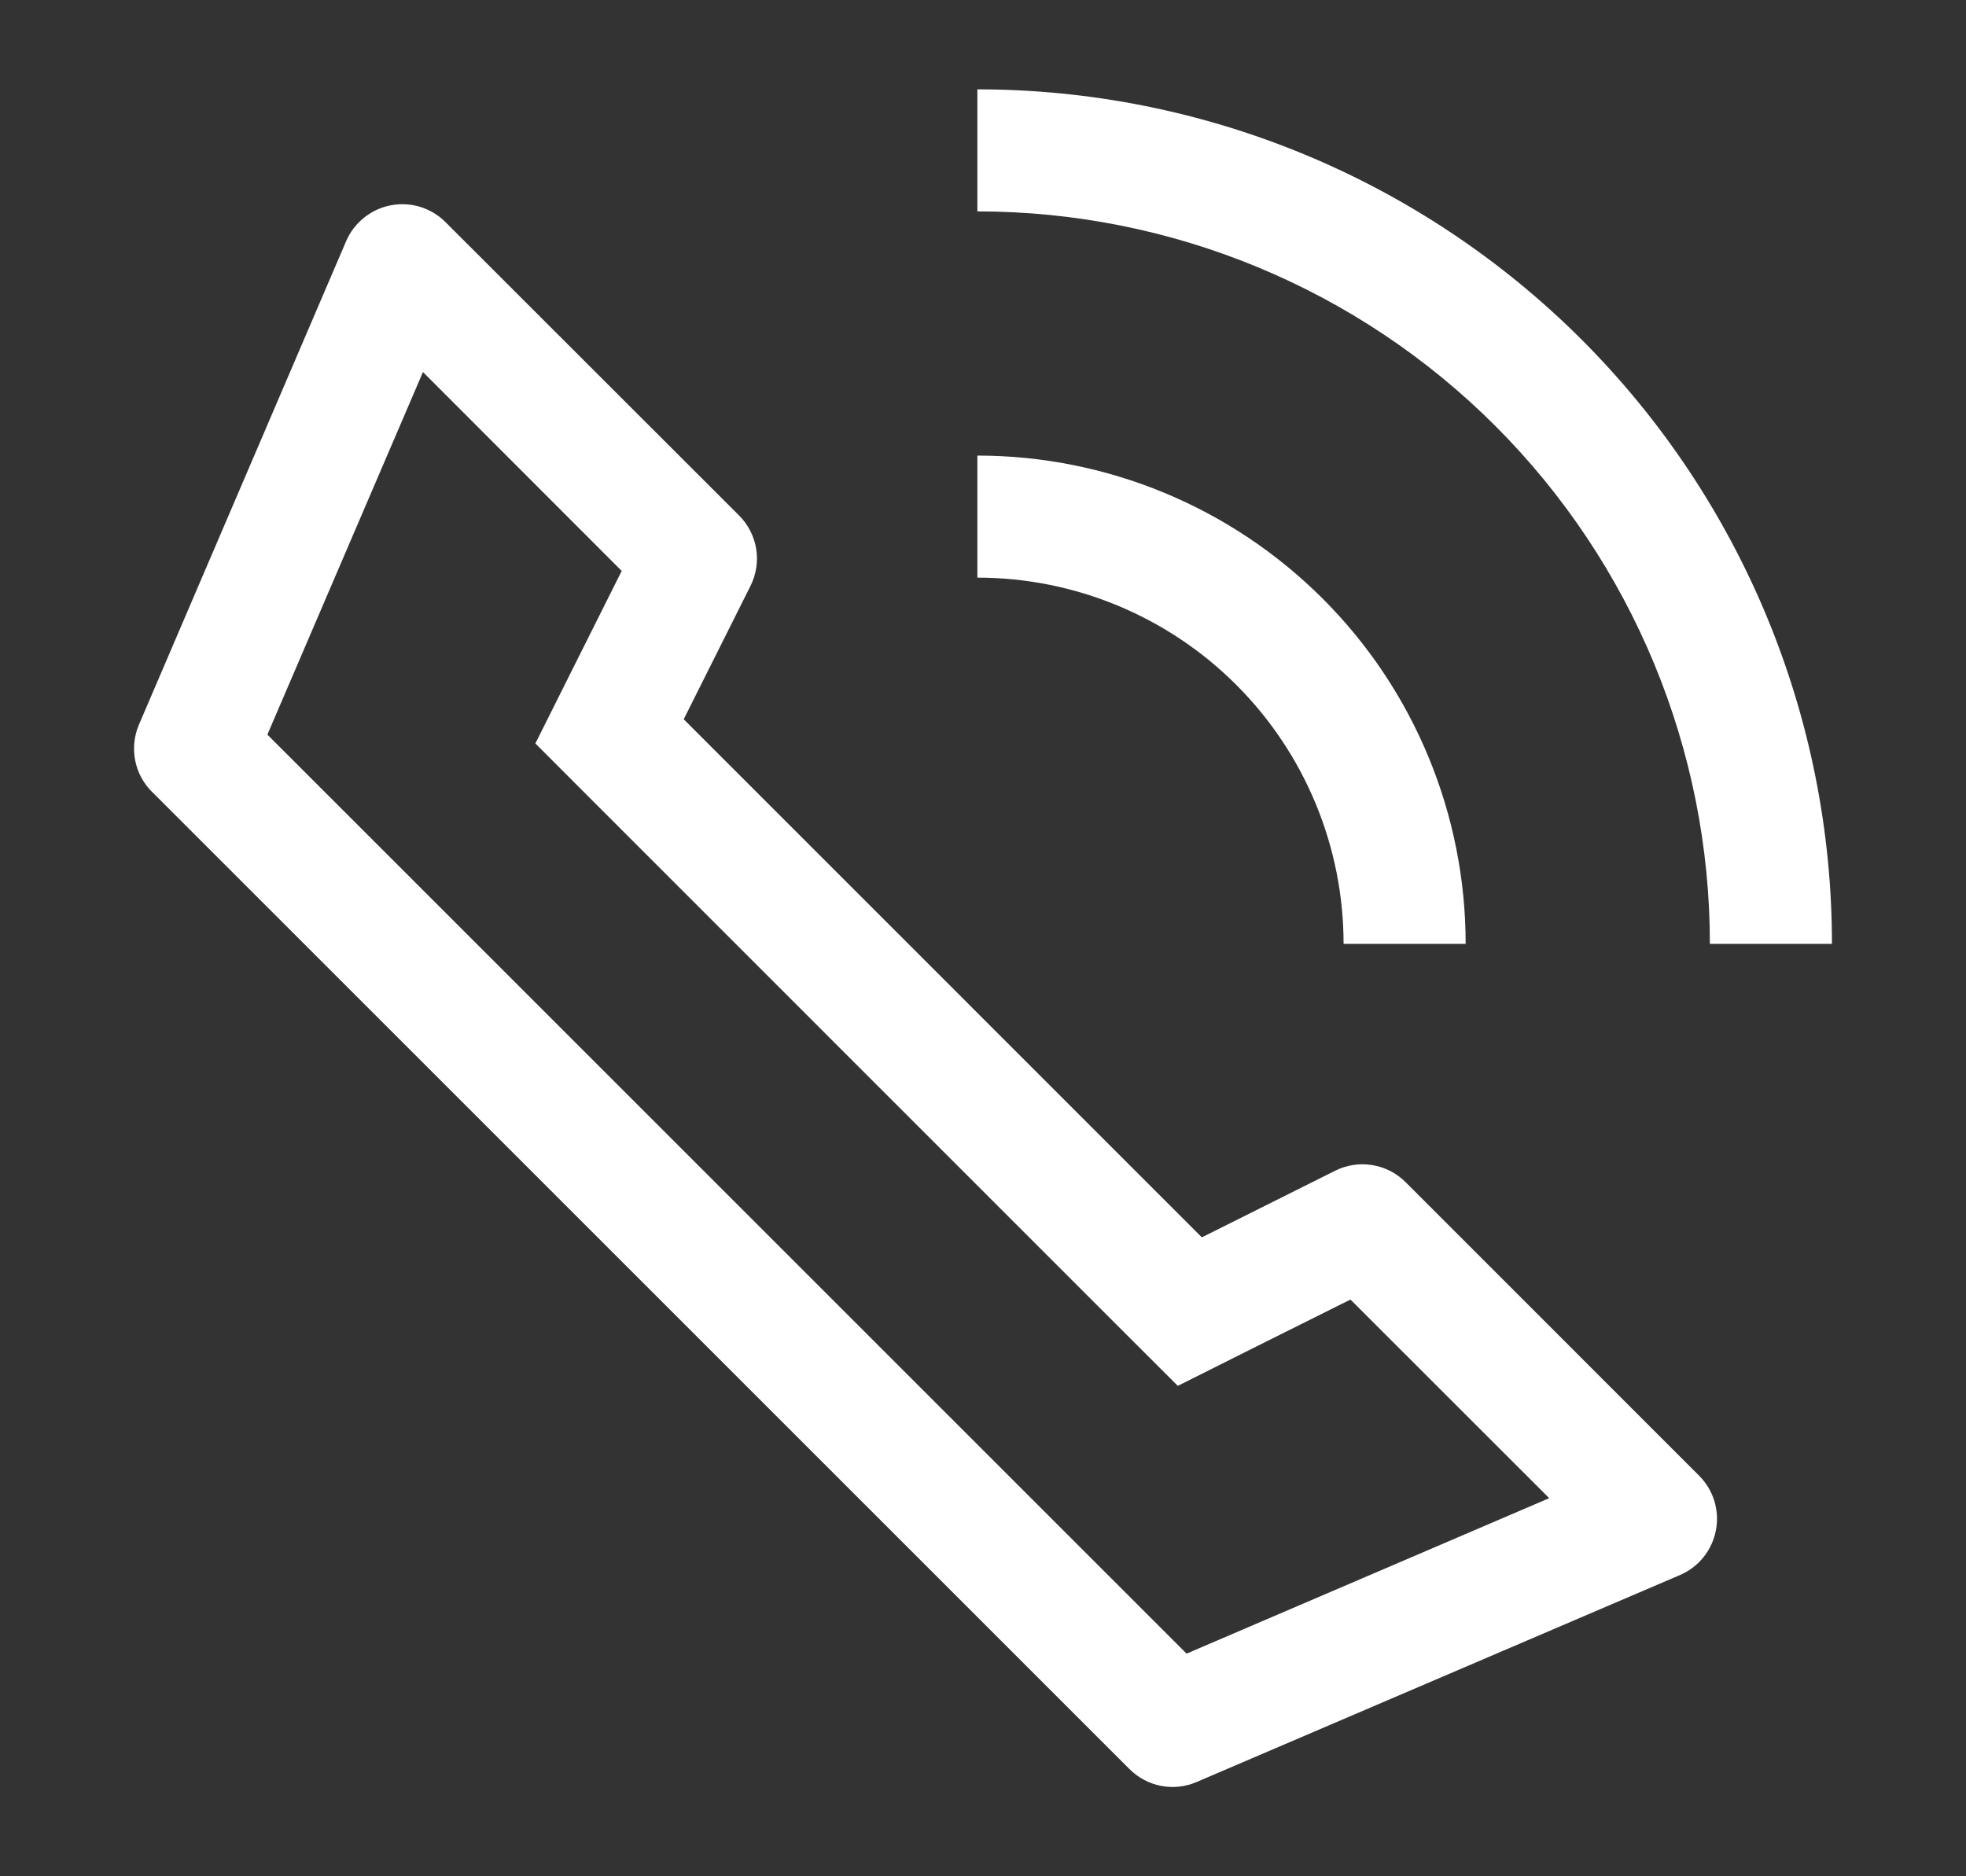 <svg width="22" height="21" viewBox="0 0 22 21" fill="none" xmlns="http://www.w3.org/2000/svg">
<rect x="0" y="0" width="22" height="21" fill="#333333" stroke="none"/>
<path d="M1.701 8.862L12.639 19.8C12.735 19.896 12.858 19.962 12.992 19.988C13.126 20.014 13.265 19.999 13.39 19.945L18.8 17.628C18.903 17.584 18.993 17.515 19.063 17.428C19.133 17.341 19.18 17.238 19.201 17.129C19.223 17.019 19.216 16.906 19.184 16.799C19.151 16.693 19.093 16.596 19.014 16.517L15.729 13.231C15.628 13.13 15.497 13.063 15.356 13.04C15.214 13.017 15.069 13.039 14.941 13.103L13.449 13.849L7.651 8.05L8.398 6.558C8.462 6.43 8.485 6.285 8.462 6.143C8.439 6.002 8.372 5.871 8.271 5.77L4.984 2.485C4.905 2.406 4.808 2.348 4.701 2.315C4.595 2.283 4.482 2.277 4.372 2.298C4.262 2.319 4.16 2.367 4.073 2.437C3.986 2.507 3.917 2.597 3.873 2.7L1.555 8.11C1.501 8.236 1.487 8.374 1.512 8.508C1.538 8.642 1.603 8.765 1.7 8.862H1.701ZM2.992 8.222L4.733 4.164L6.957 6.39L6.431 7.441L5.991 8.321L6.686 9.017L12.483 14.815L13.18 15.511L14.06 15.07L15.112 14.545L17.336 16.768L13.278 18.508L2.992 8.222ZM10.937 6.465V5.099C12.386 5.099 13.776 5.675 14.801 6.7C15.826 7.724 16.401 9.115 16.401 10.564H15.035C15.035 9.477 14.603 8.434 13.835 7.666C13.066 6.897 12.024 6.465 10.937 6.465ZM10.937 2.366V1C13.473 1 15.905 2.008 17.699 3.801C19.492 5.595 20.5 8.027 20.5 10.564H19.134C19.134 8.39 18.27 6.305 16.733 4.767C15.196 3.23 13.111 2.366 10.937 2.366Z" fill="white"/>
</svg>
